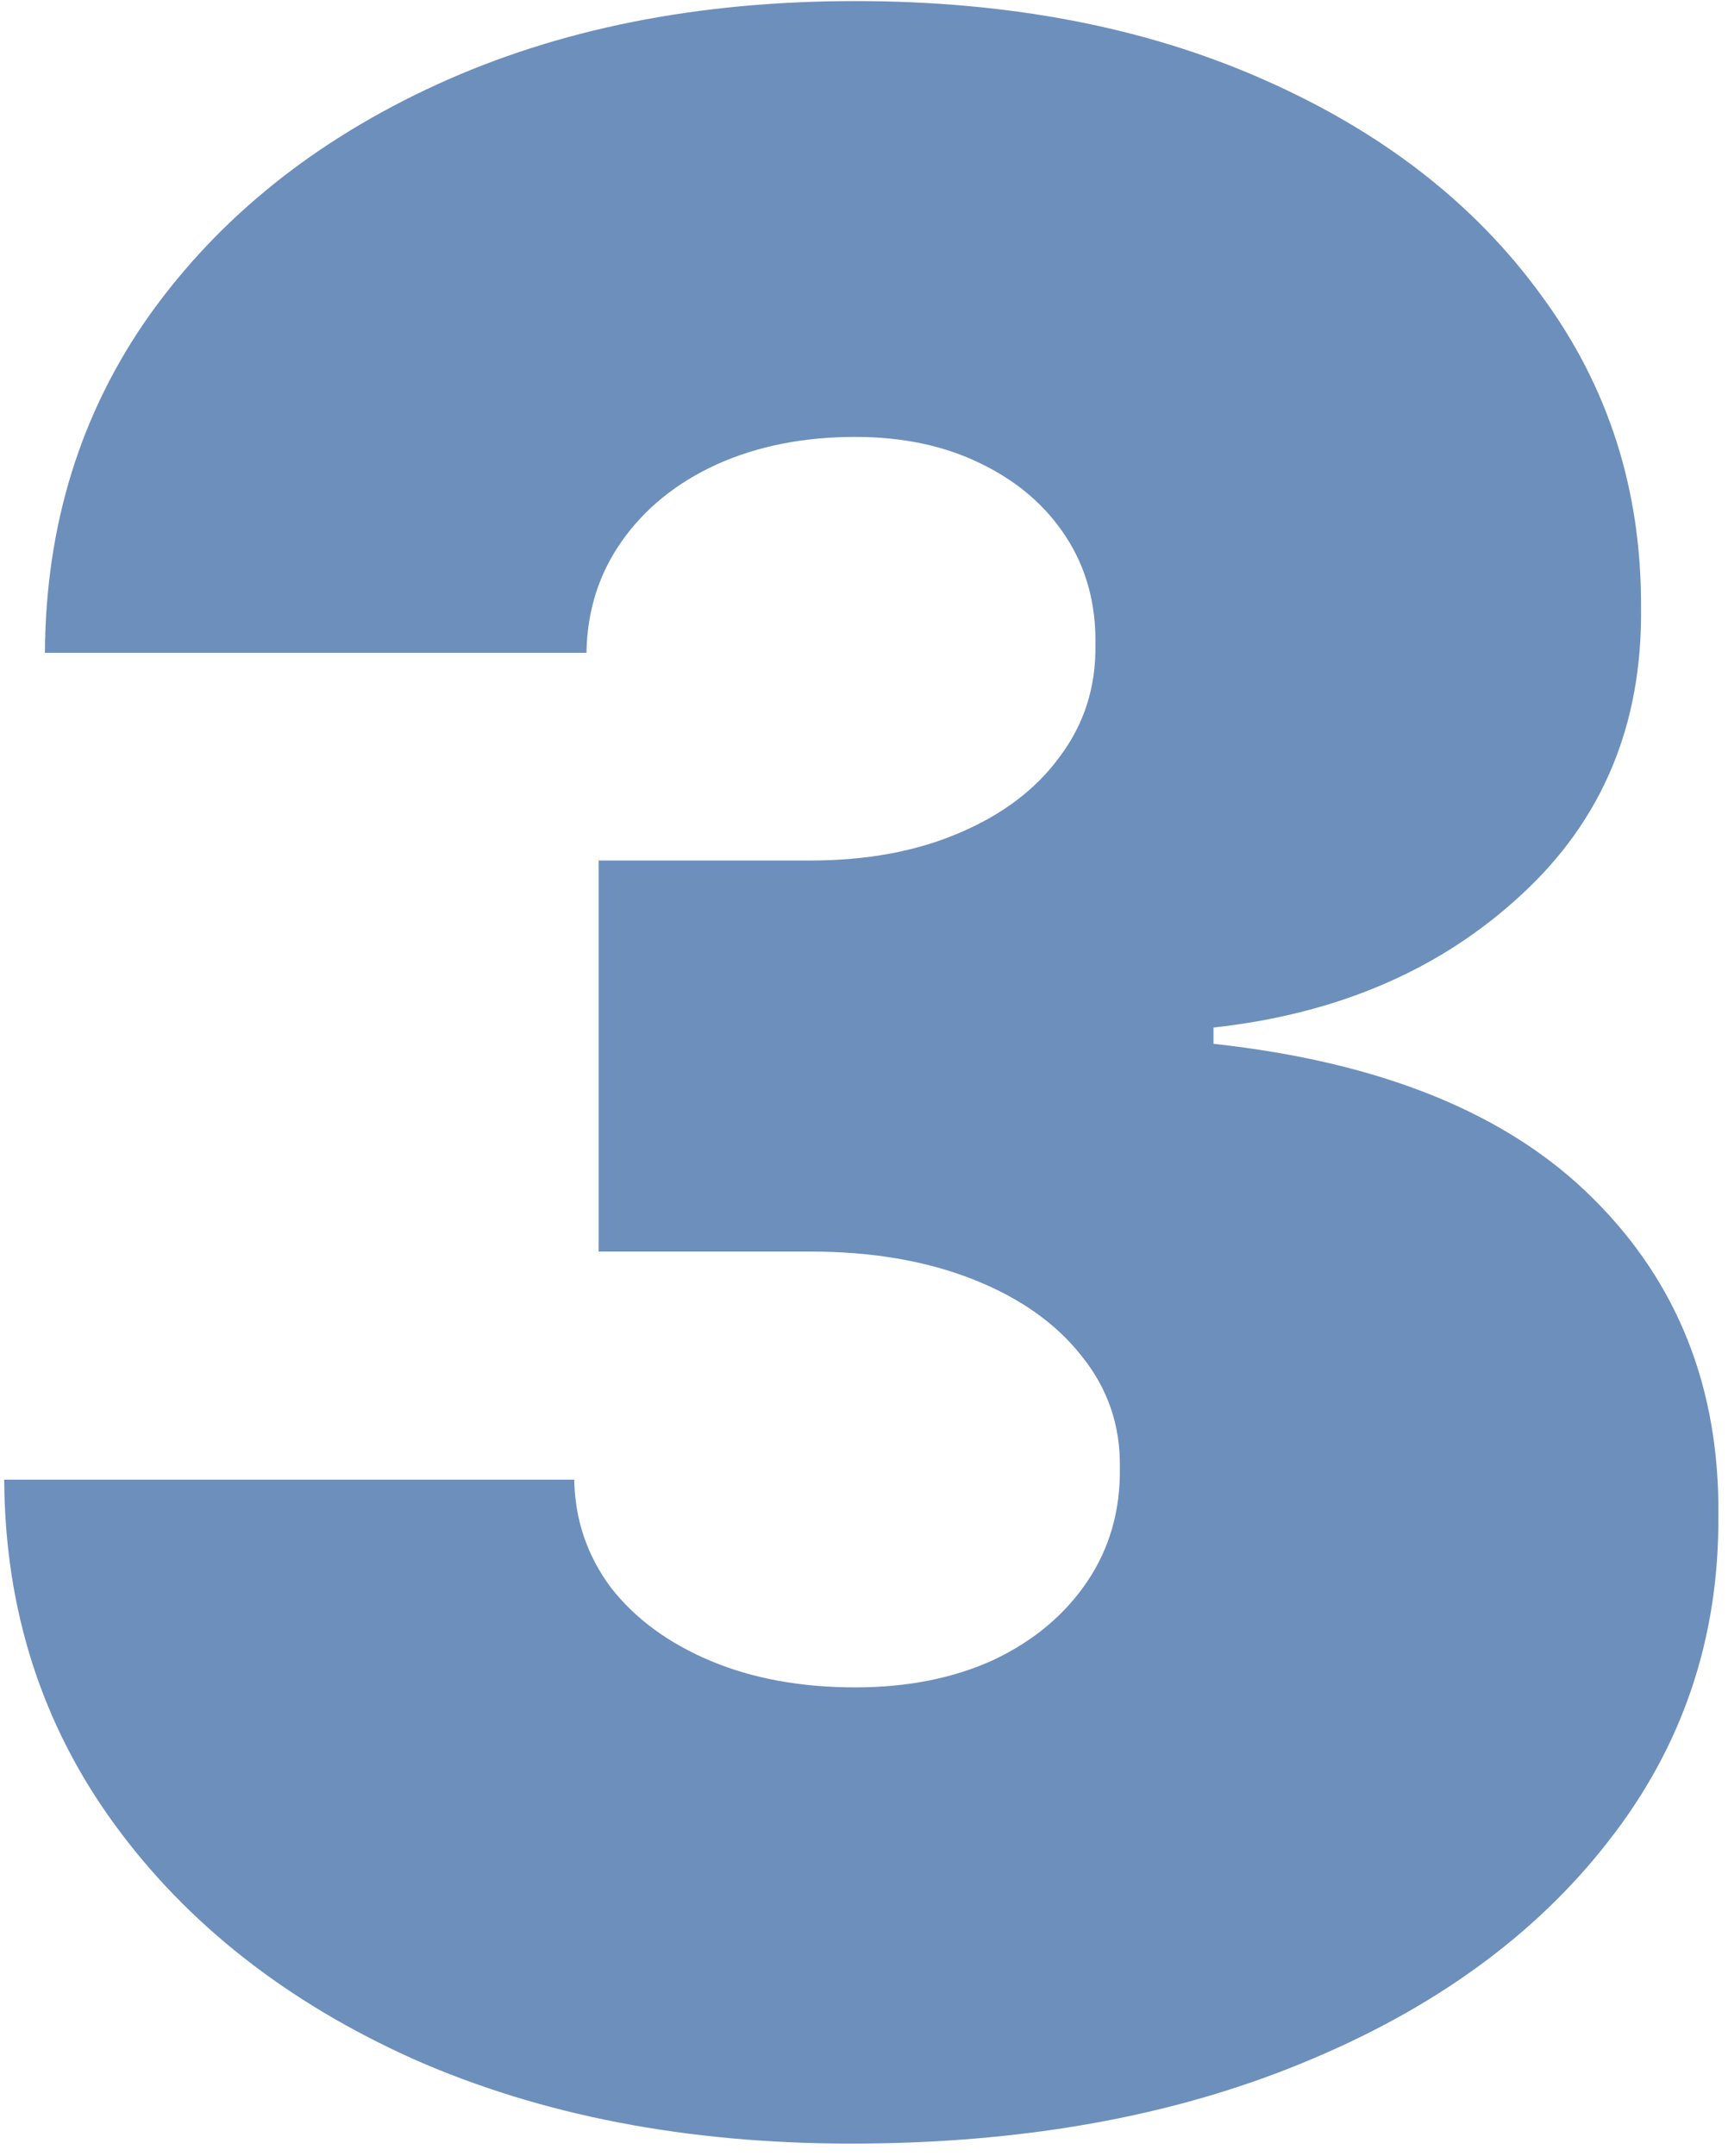 <?xml version="1.0" encoding="UTF-8"?> <svg xmlns="http://www.w3.org/2000/svg" width="85" height="106" viewBox="0 0 85 106" fill="none"> <path d="M41.867 105.402C33.788 105.402 26.611 104.017 20.336 101.246C14.094 98.442 9.187 94.587 5.615 89.68C2.043 84.773 0.241 79.131 0.207 72.756H28.247C28.28 74.725 28.881 76.494 30.05 78.063C31.251 79.599 32.887 80.8 34.957 81.668C37.026 82.536 39.396 82.97 42.067 82.97C44.637 82.97 46.907 82.519 48.876 81.618C50.846 80.684 52.381 79.398 53.483 77.763C54.584 76.127 55.119 74.258 55.085 72.155C55.119 70.085 54.484 68.249 53.182 66.647C51.914 65.045 50.128 63.793 47.825 62.892C45.522 61.99 42.868 61.54 39.864 61.54H29.449V42.312H39.864C42.634 42.312 45.071 41.862 47.174 40.961C49.31 40.059 50.963 38.807 52.131 37.205C53.333 35.603 53.917 33.767 53.883 31.697C53.917 29.695 53.433 27.925 52.431 26.39C51.43 24.854 50.028 23.653 48.225 22.785C46.456 21.917 44.403 21.483 42.067 21.483C39.53 21.483 37.26 21.934 35.257 22.835C33.288 23.736 31.735 24.988 30.601 26.59C29.466 28.192 28.881 30.028 28.848 32.098H2.21C2.244 25.822 3.963 20.281 7.368 15.474C10.806 10.668 15.512 6.896 21.488 4.158C27.463 1.421 34.322 0.053 42.067 0.053C49.644 0.053 56.337 1.338 62.145 3.908C67.987 6.478 72.543 10.017 75.815 14.523C79.119 18.996 80.755 24.12 80.722 29.895C80.788 35.636 78.819 40.343 74.813 44.015C70.841 47.687 65.8 49.856 59.692 50.524V51.325C67.97 52.227 74.196 54.764 78.368 58.936C82.541 63.075 84.594 68.283 84.527 74.558C84.56 80.567 82.758 85.891 79.119 90.531C75.514 95.171 70.49 98.809 64.048 101.446C57.639 104.083 50.245 105.402 41.867 105.402Z" fill="#6D8FBC"></path> </svg> 